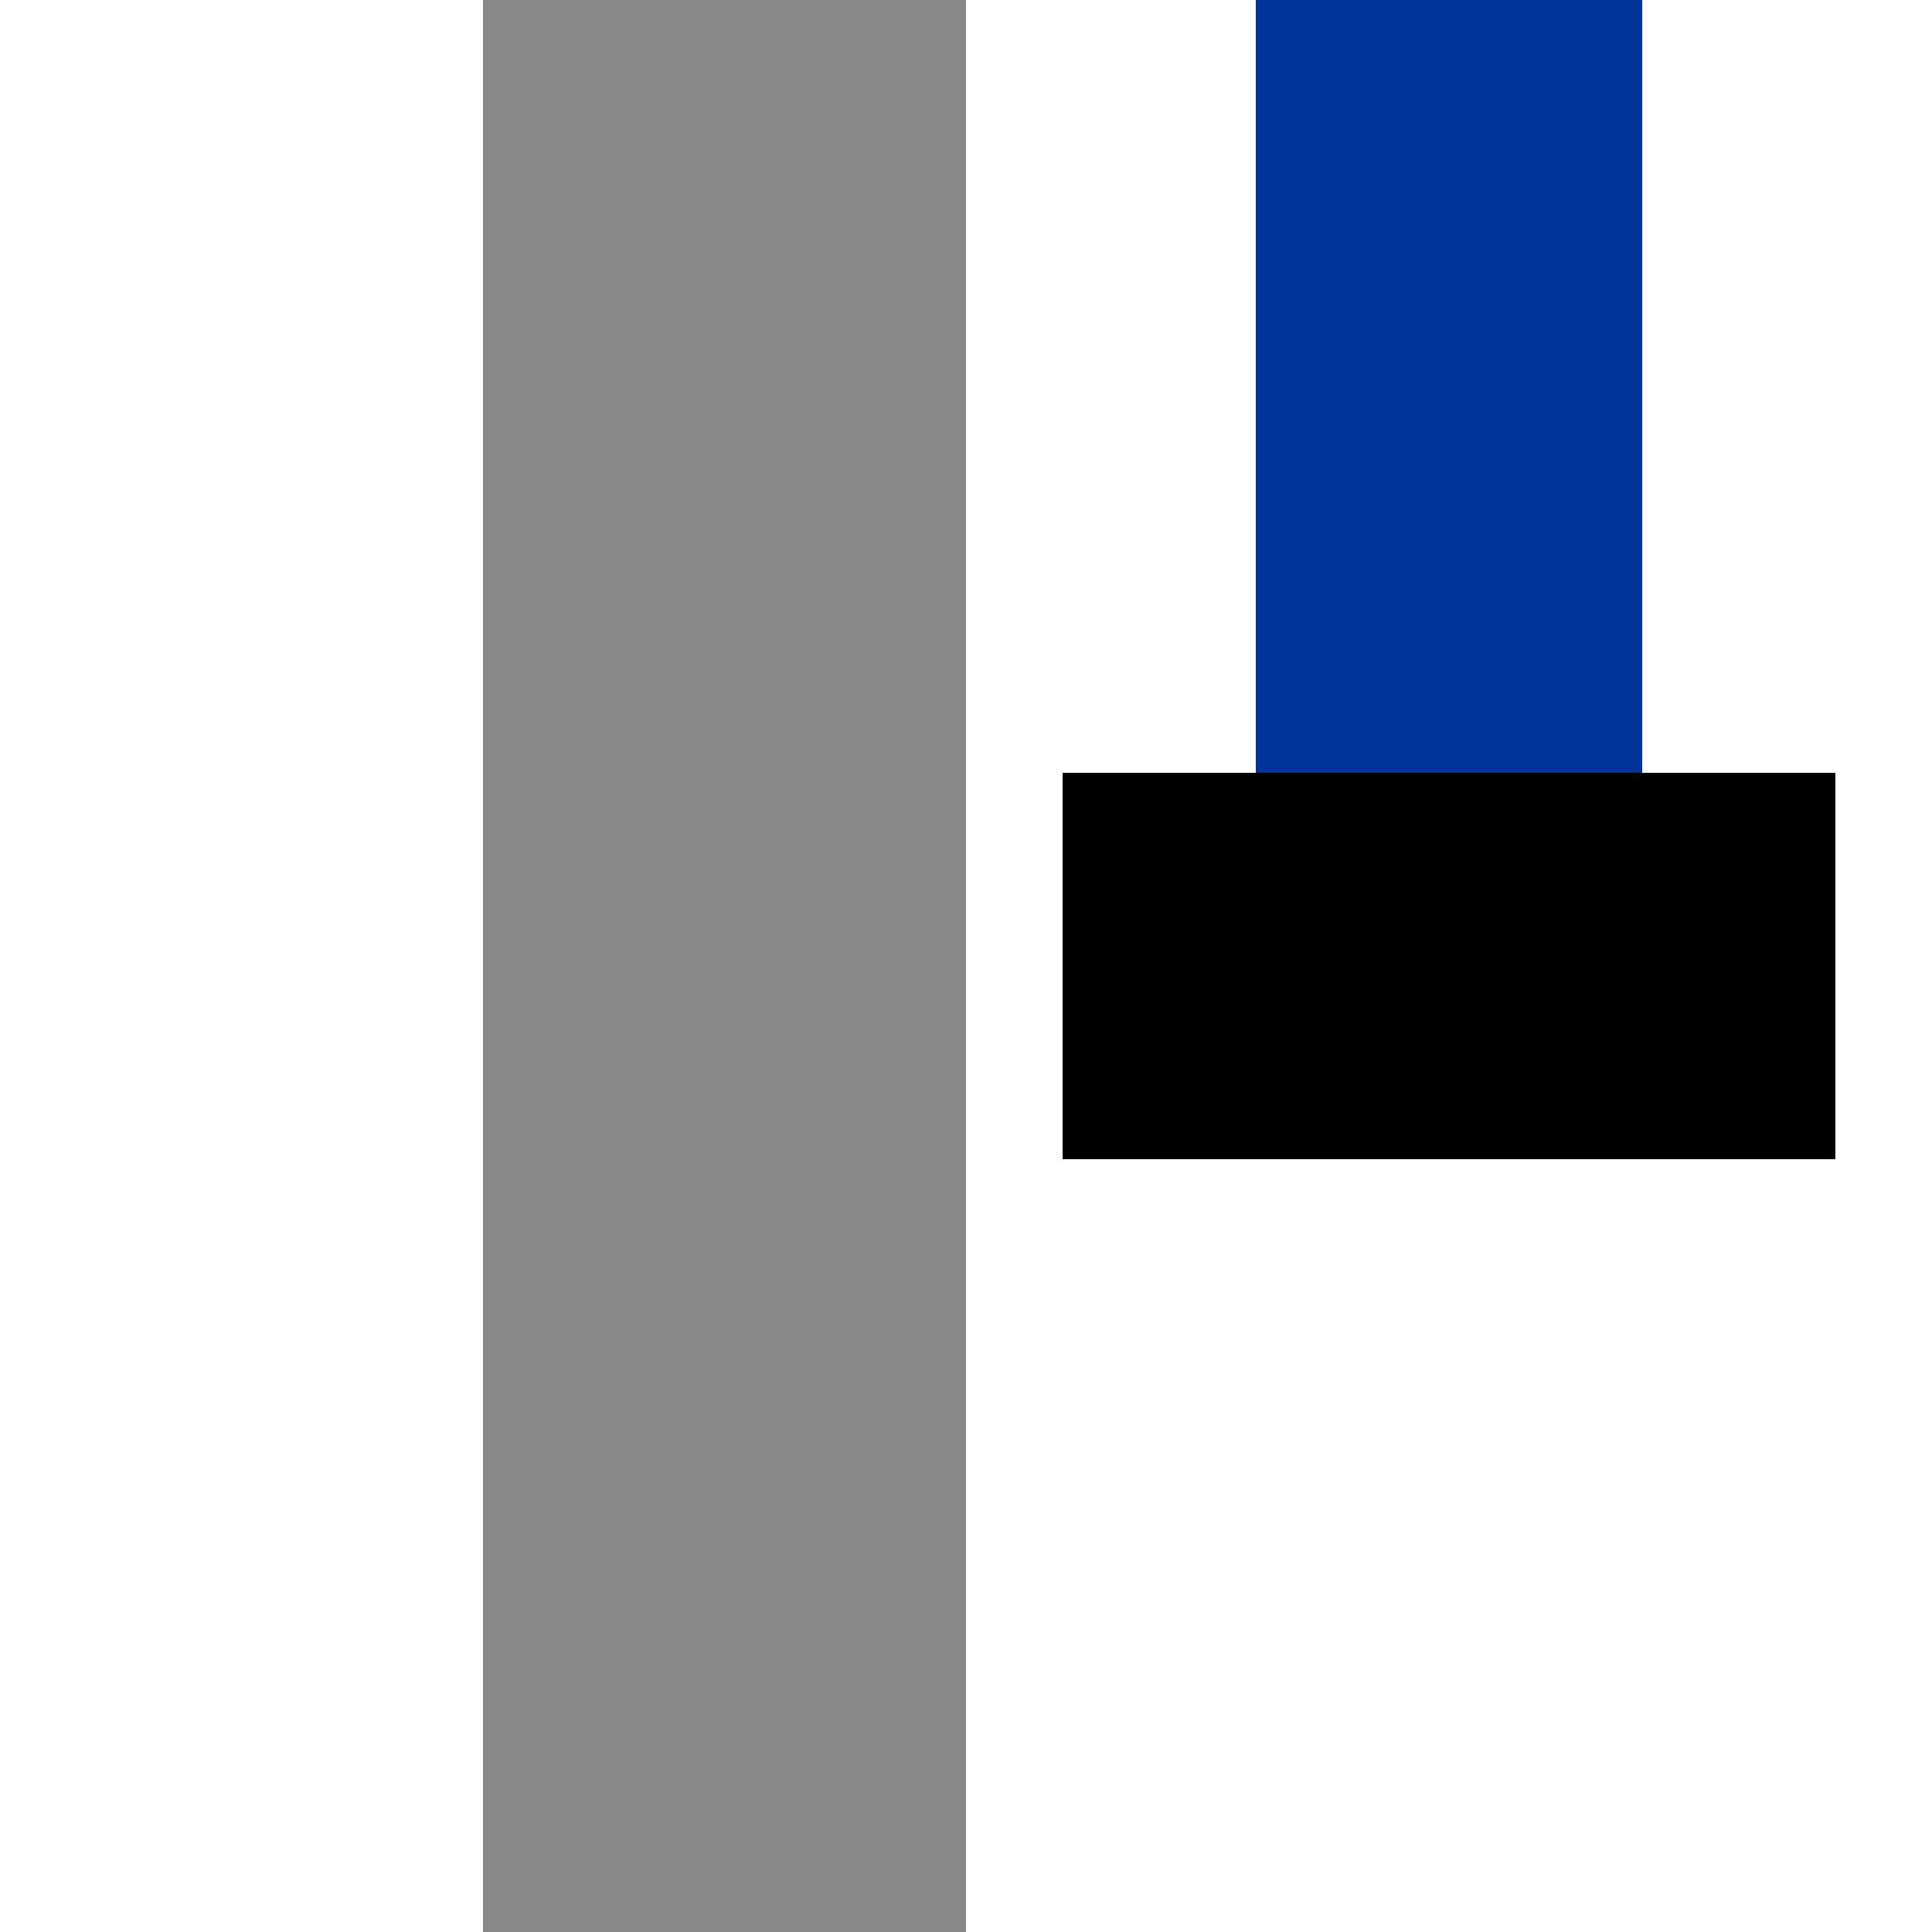 <?xml version="1.0" encoding="UTF-8"?>
<svg xmlns="http://www.w3.org/2000/svg" width="500" height="500">
 <title>uv-PENDEe(R)</title>
 <g stroke-width="100">
  <path stroke="#003399" d="M 375,250 V 0"/>
  <path stroke="#000" d="M 275,250 H 475"/>
 </g>
 <path fill="#888" d="M 125,0 V 500 H 250 V 0"/>
</svg>